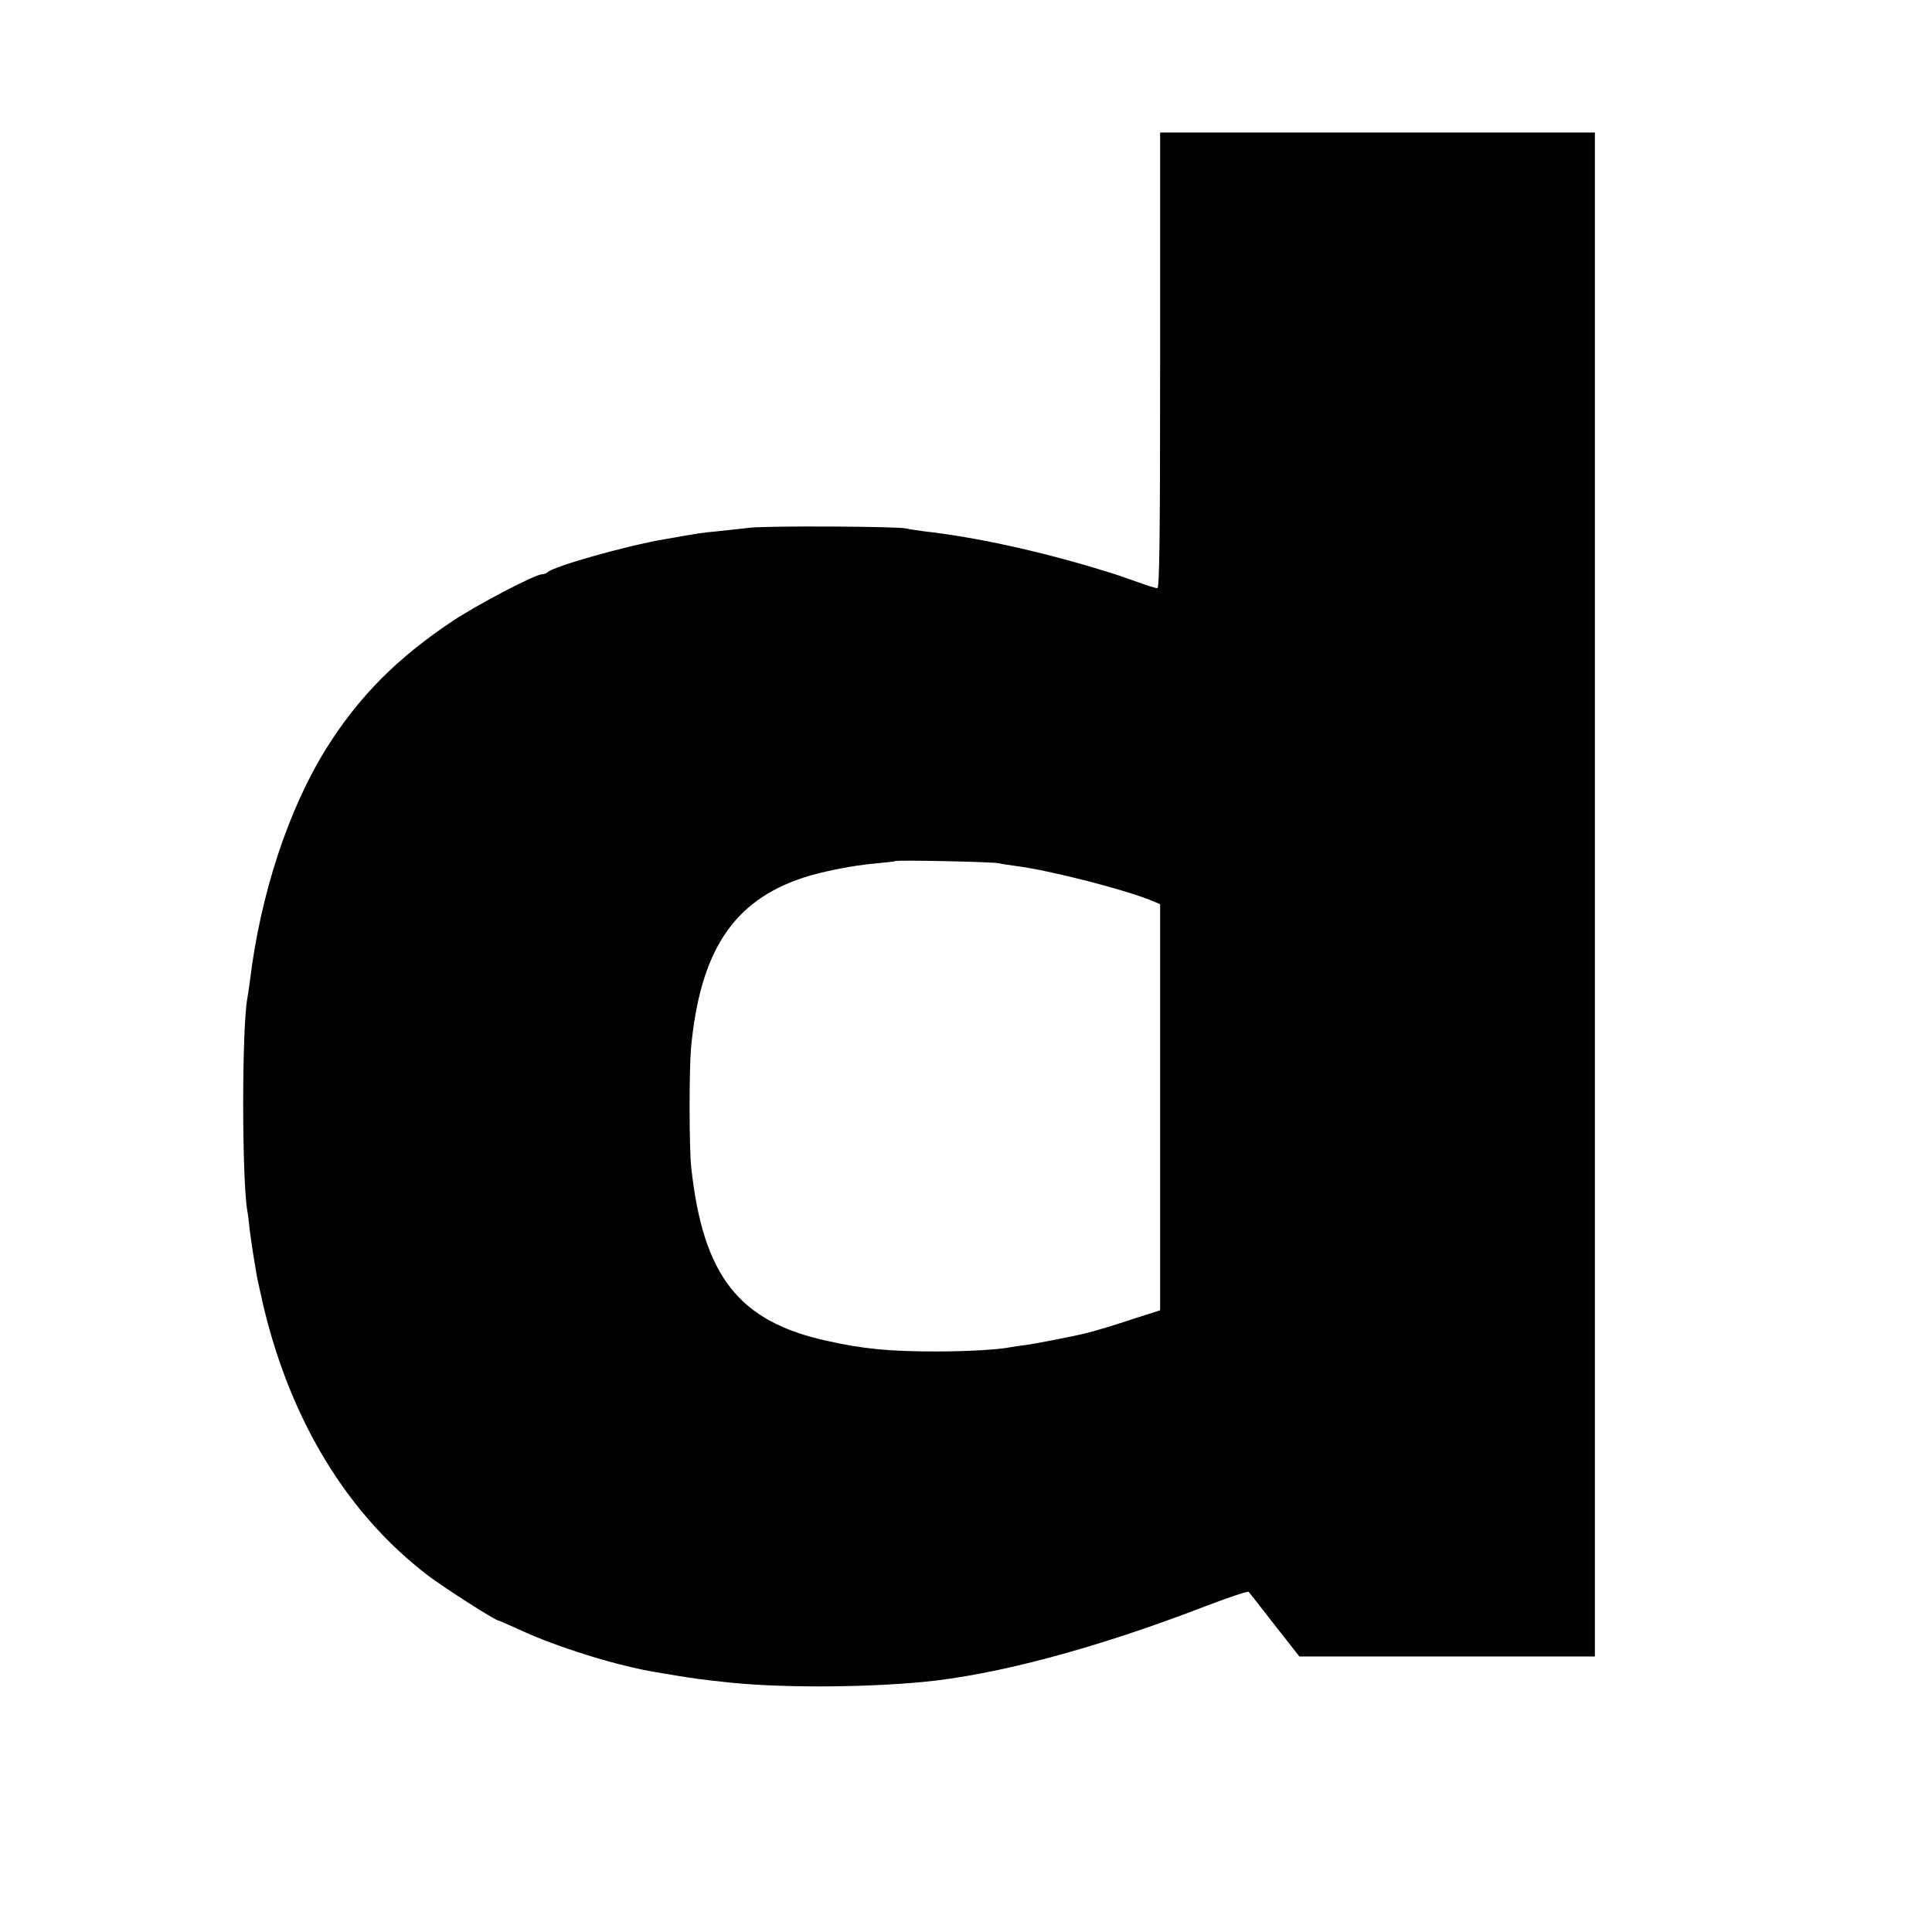 <?xml version="1.0" standalone="no"?>
<!DOCTYPE svg PUBLIC "-//W3C//DTD SVG 20010904//EN"
 "http://www.w3.org/TR/2001/REC-SVG-20010904/DTD/svg10.dtd">
<svg version="1.0" xmlns="http://www.w3.org/2000/svg"
 width="831pt" height="831pt" viewBox="0 0 831 831"
 preserveAspectRatio="xMidYMid meet">
<g transform="translate(0,831) scale(0.1,-0.1)"
fill="#000000" stroke="none">
<path d="M4990 6760 c0 -777 -3 -980 -12 -980 -7 0 -42 11 -78 24 -88 31 -86
31 -165 55 -265 81 -540 141 -763 166 -29 4 -63 9 -75 12 -36 9 -596 12 -672
3 -38 -4 -100 -11 -137 -15 -75 -7 -67 -6 -233 -35 -163 -28 -474 -116 -499
-141 -6 -5 -16 -9 -24 -9 -30 0 -282 -132 -388 -203 -239 -160 -402 -325 -541
-547 -163 -262 -283 -627 -328 -999 -4 -30 -9 -63 -11 -74 -24 -128 -24 -780
0 -917 3 -14 7 -50 10 -80 4 -30 11 -80 16 -110 5 -30 12 -71 15 -90 4 -19 17
-80 30 -136 119 -491 361 -887 705 -1150 65 -50 290 -194 303 -194 3 0 43 -18
90 -39 160 -75 423 -157 592 -184 17 -3 59 -10 95 -16 61 -10 107 -16 190 -25
220 -26 586 -26 855 -1 320 30 749 145 1214 324 102 39 188 68 192 64 4 -5 55
-69 112 -143 l106 -135 635 0 636 0 0 3277 0 3278 -935 0 -935 0 0 -980z
m-694 -2163 c12 -3 45 -8 75 -12 138 -17 472 -102 585 -150 l34 -14 0 -873 0
-874 -113 -36 c-94 -31 -160 -51 -212 -64 -49 -12 -213 -44 -252 -49 -26 -3
-57 -8 -68 -10 -50 -10 -183 -18 -320 -18 -198 0 -313 11 -465 45 -383 83
-536 279 -587 748 -9 84 -9 413 -1 510 39 419 181 635 483 735 78 26 222 54
310 61 44 4 82 8 84 10 6 6 422 -3 447 -9z"/>
</g>
</svg>
